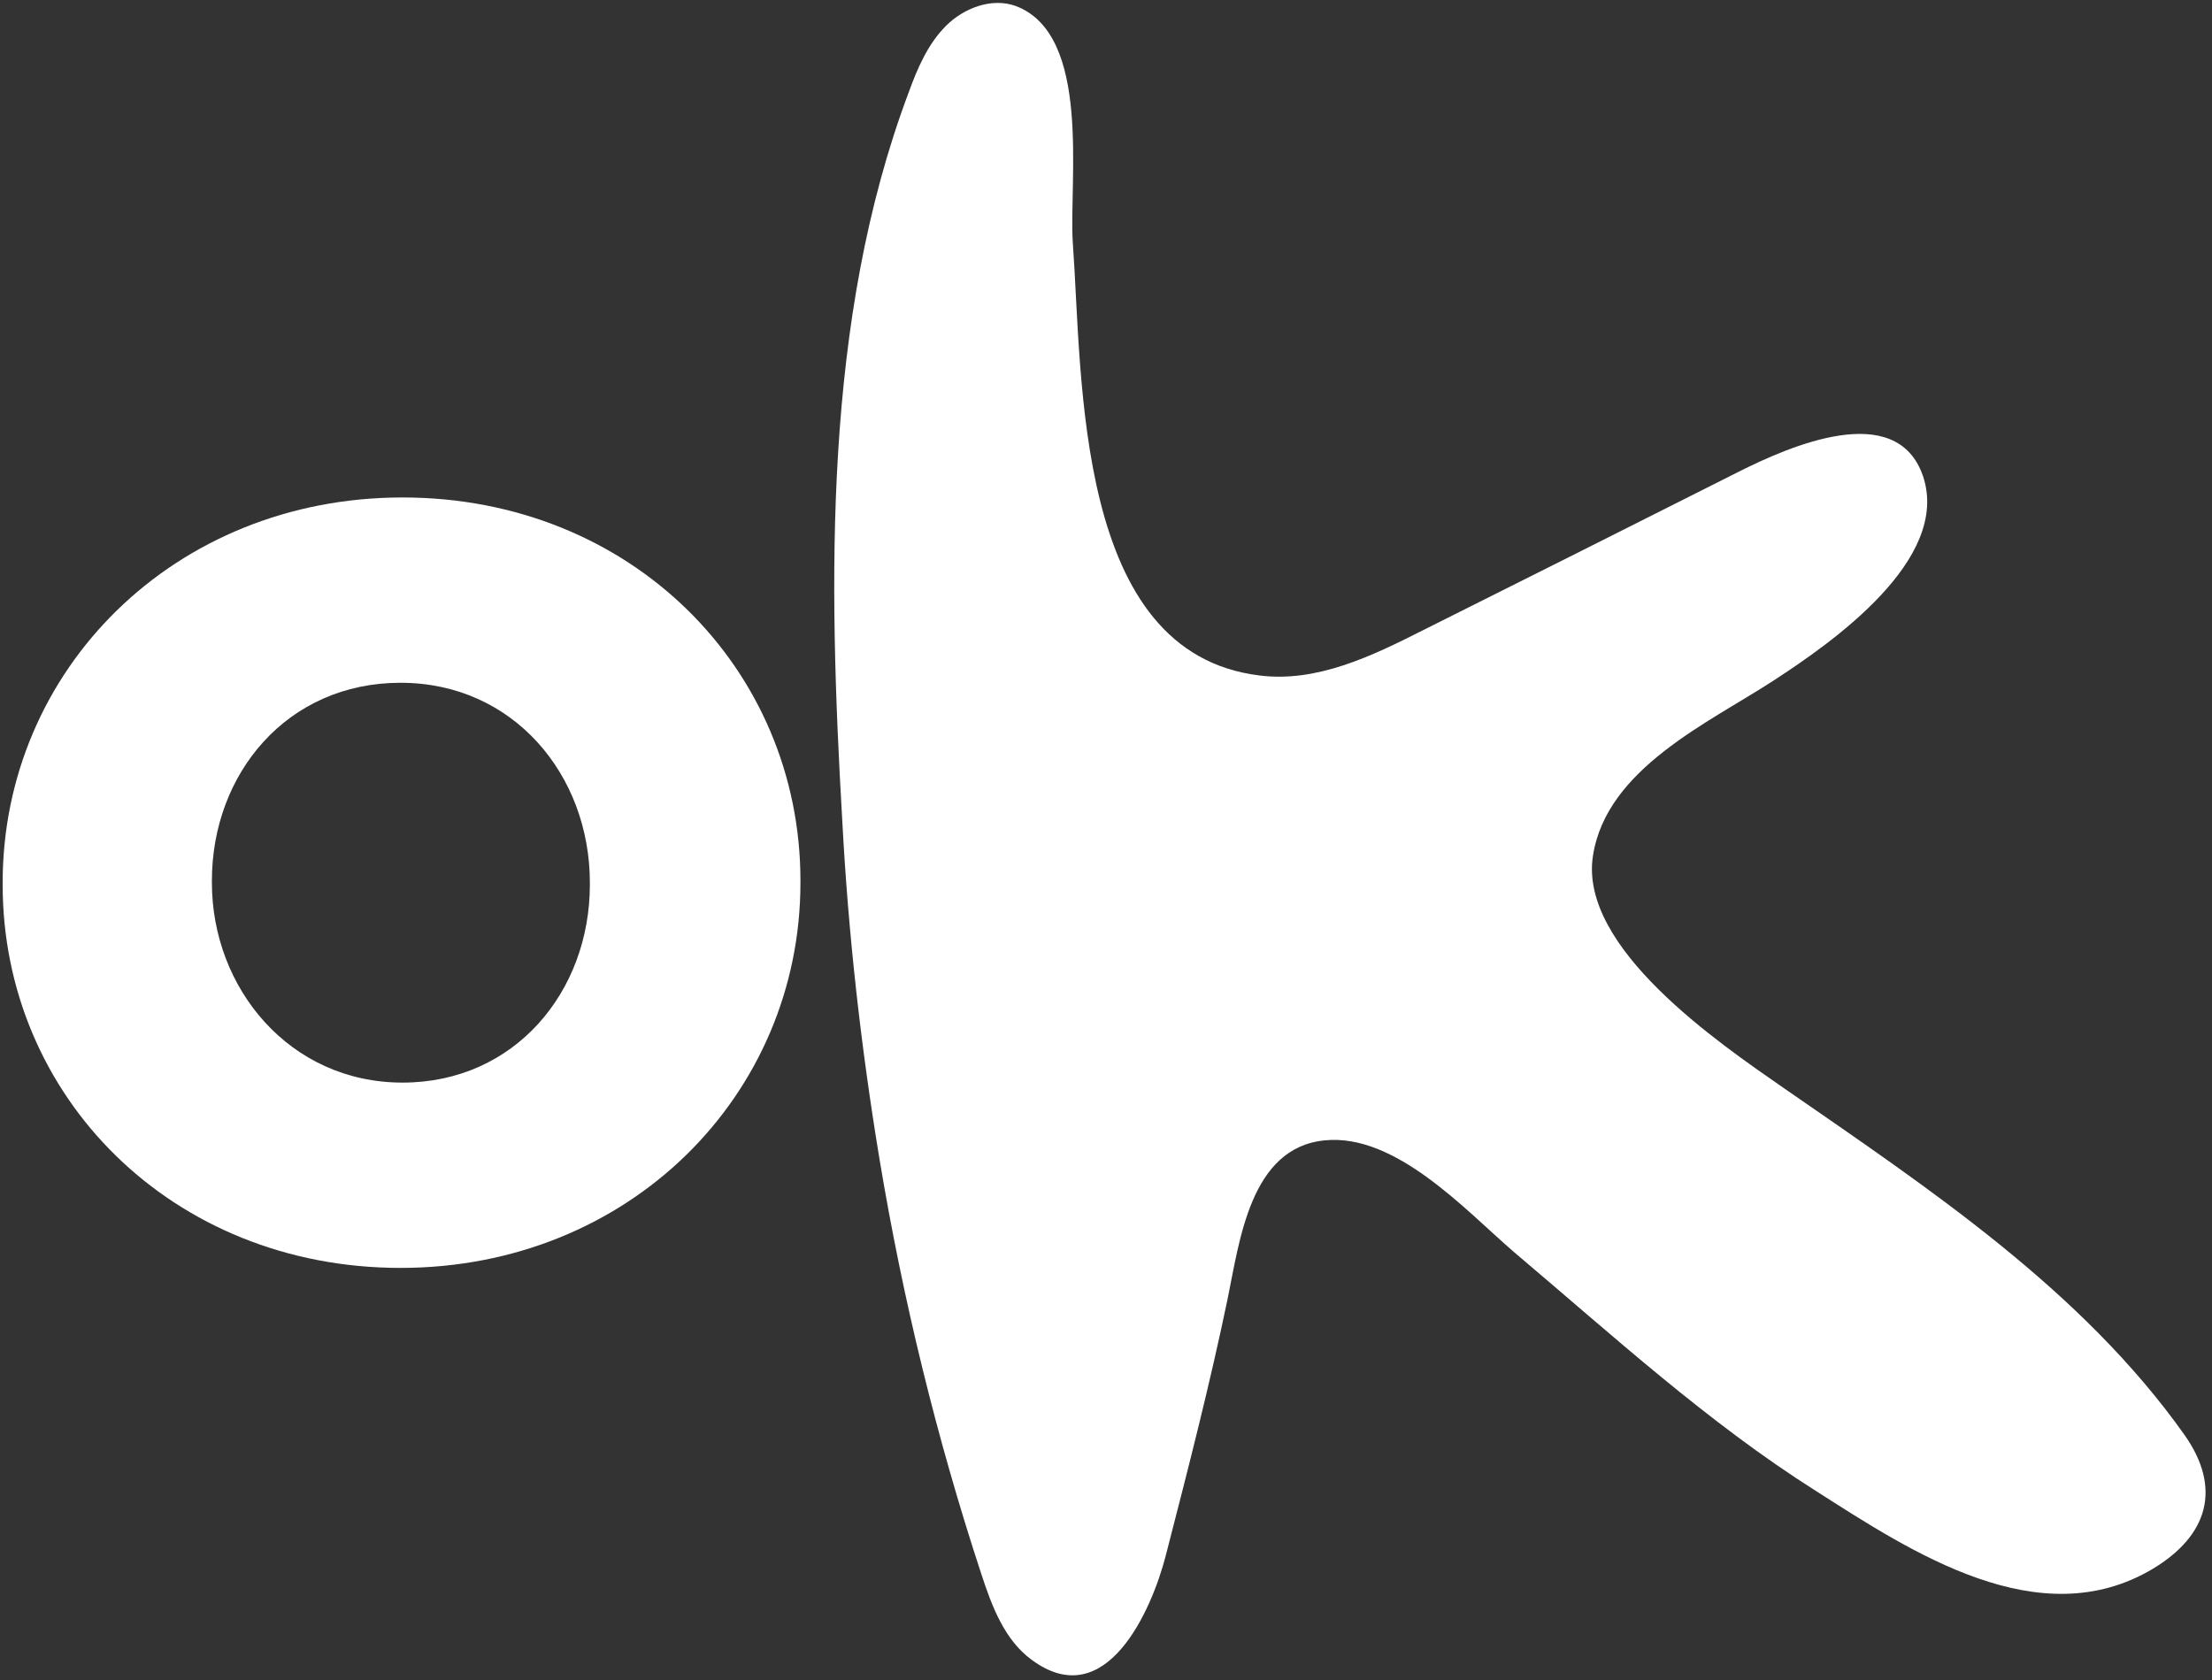 <svg width="333" height="253" viewBox="0 0 333 253" fill="none" xmlns="http://www.w3.org/2000/svg">
<rect x="0" y="0" width="333" height="253" fill="#333333" stroke="none"/>
<path fill-rule="evenodd" clip-rule="evenodd" d="M0.4 133.2V132.9C0.4 100.9 26.2 74.9 60.6 74.9C95 74.9 120.5 100.7 120.5 132.6V132.9C120.5 164.9 94.7 190.9 60.3 190.9C25.9 190.9 0.4 165.1 0.4 133.2ZM88.8 133.2V132.9C88.8 116.7 77.3 102.8 60.3 102.8C43.2 102.8 31.9 116.5 31.9 132.6V132.9C31.9 148.8 43.6 163 60.6 163C77.5 163 88.8 149.3 88.8 133.2Z" fill="white"/>
<path d="M132.4 174.5C129.6 157.6 127.7 140.6 126.8 123.6C124.7 87.5 123.9 48.2 136.8 13.9C138.1 10.3 139.7 6.6 142.4 3.9C145.1 1.2 149.3 -0.4 152.9 0.9C164.4 5.2 160.9 27.3 161.5 36.5C163 57.1 161.7 98.3 189.6 101.7C198.2 102.8 206.5 98.8 214.2 94.9C230.067 86.967 245.933 79 261.8 71C269.2 67.3 285.5 60 289.5 71.7C293.7 84.3 275.7 96.8 267.1 102.4C257.3 108.8 241.8 115.7 239.8 128.9C237.7 142.7 258.7 157 268.5 163.8C290.3 178.9 313.4 194.2 328.9 216.1C334.5 224.1 332.4 231.2 324.1 236.2C307 246.4 287.8 233.7 273.4 224.5C257.1 214.2 242.7 201 227.9 188.5C220.6 182.2 210.1 170.6 199.4 171.7C188.2 172.8 186.6 186.9 184.8 195.6C182.1 208.6 178.8 221.4 175.5 234.2C173.4 242.4 166.5 258.2 155.3 249.9C151.2 246.9 149.3 241.8 147.7 236.9C141 216.5 135.9 195.6 132.4 174.5Z" fill="white"/>
</svg>
